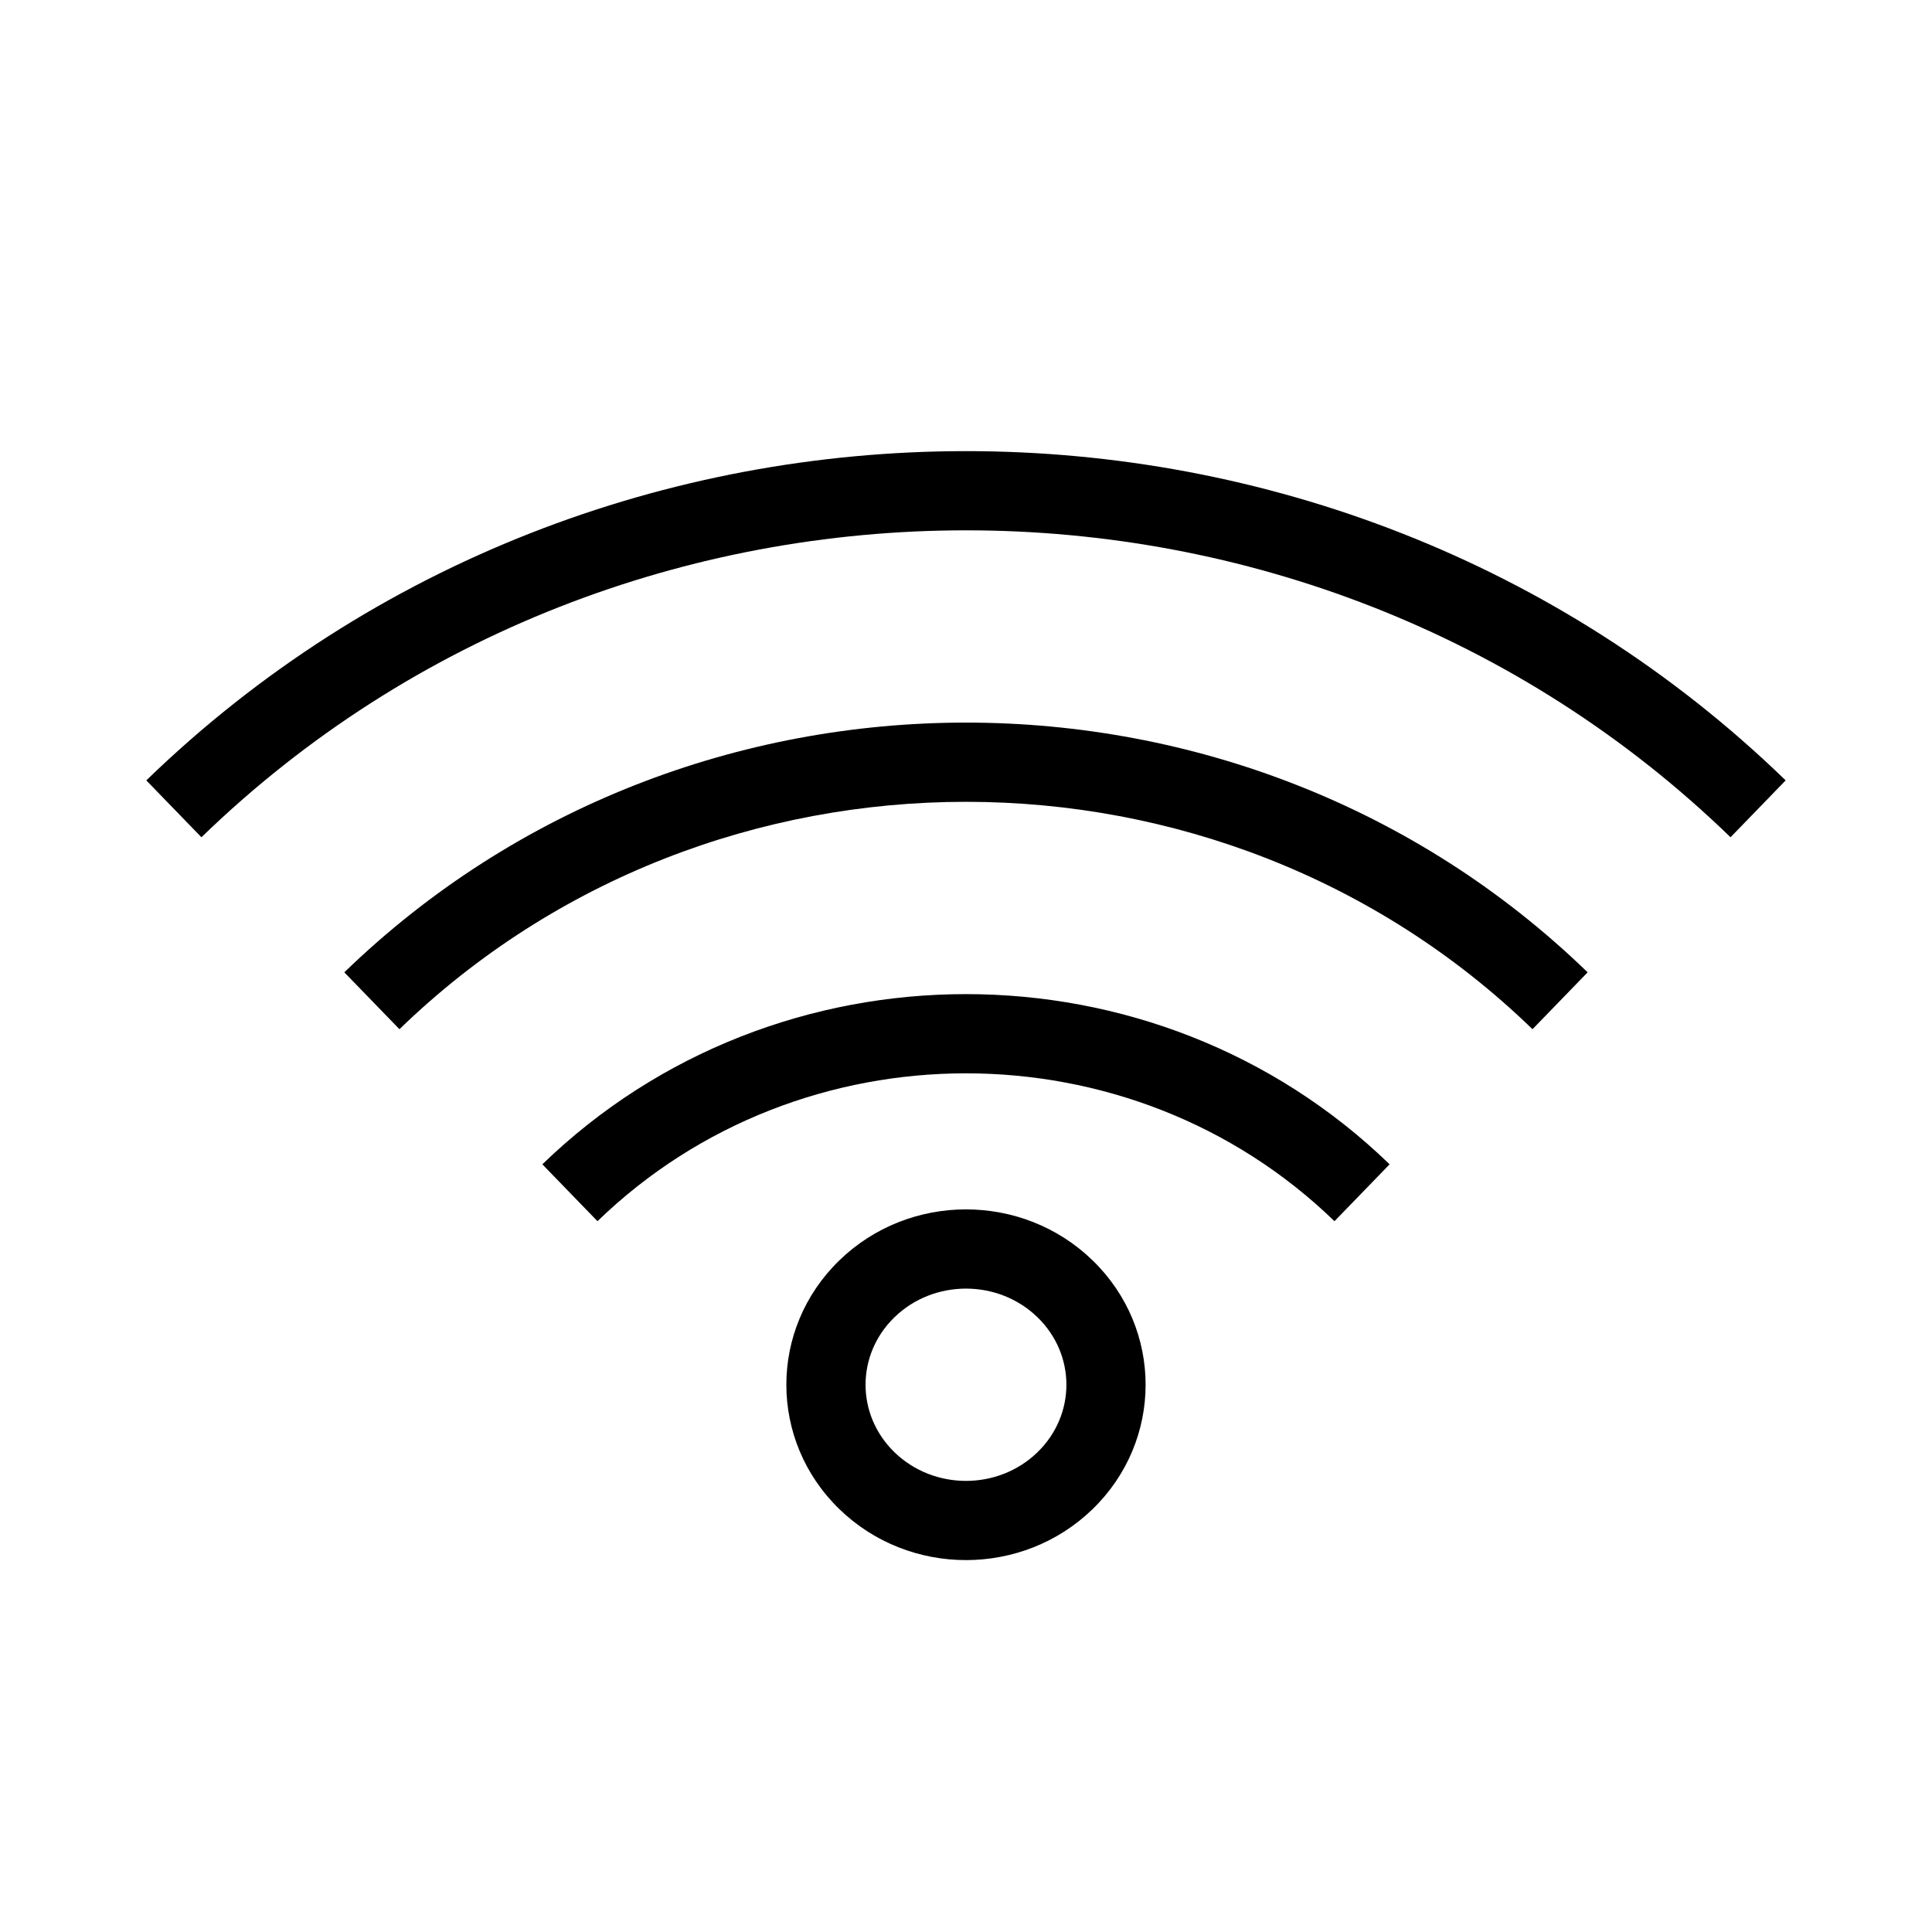 <?xml version="1.0" encoding="UTF-8"?>
<!-- Uploaded to: SVG Repo, www.svgrepo.com, Generator: SVG Repo Mixer Tools -->
<svg fill="#000000" width="800px" height="800px" version="1.1" viewBox="144 144 512 512" xmlns="http://www.w3.org/2000/svg">
 <g fill-rule="evenodd">
  <path d="m418.93 493.07c-10.422-10.102-27.449-10.102-37.871 0-10.238 9.926-10.238 25.879 0 35.805 10.422 10.102 27.449 10.102 37.871 0 10.238-9.926 10.238-25.879 0-35.805zm-52.48-15.07c18.562-18 48.527-18 67.09 0 18.746 18.172 18.746 47.773 0 65.945-18.562 17.996-48.527 17.996-67.09 0-18.746-18.172-18.746-47.773 0-65.945z"/>
  <path d="m497.65 467.63c-53.895-52.25-141.41-52.25-195.31 0l-14.609-15.074c62.035-60.141 162.49-60.141 224.53 0z"/>
  <path d="m550.13 416.75c-82.879-80.348-217.39-80.348-300.27 0l-14.609-15.074c91.02-88.242 238.47-88.242 329.49 0z"/>
  <path d="m602.61 365.88c-111.86-108.45-293.36-108.45-405.23 0l-14.609-15.07c120-116.34 314.45-116.34 434.45 0z"/>
 </g>
</svg>